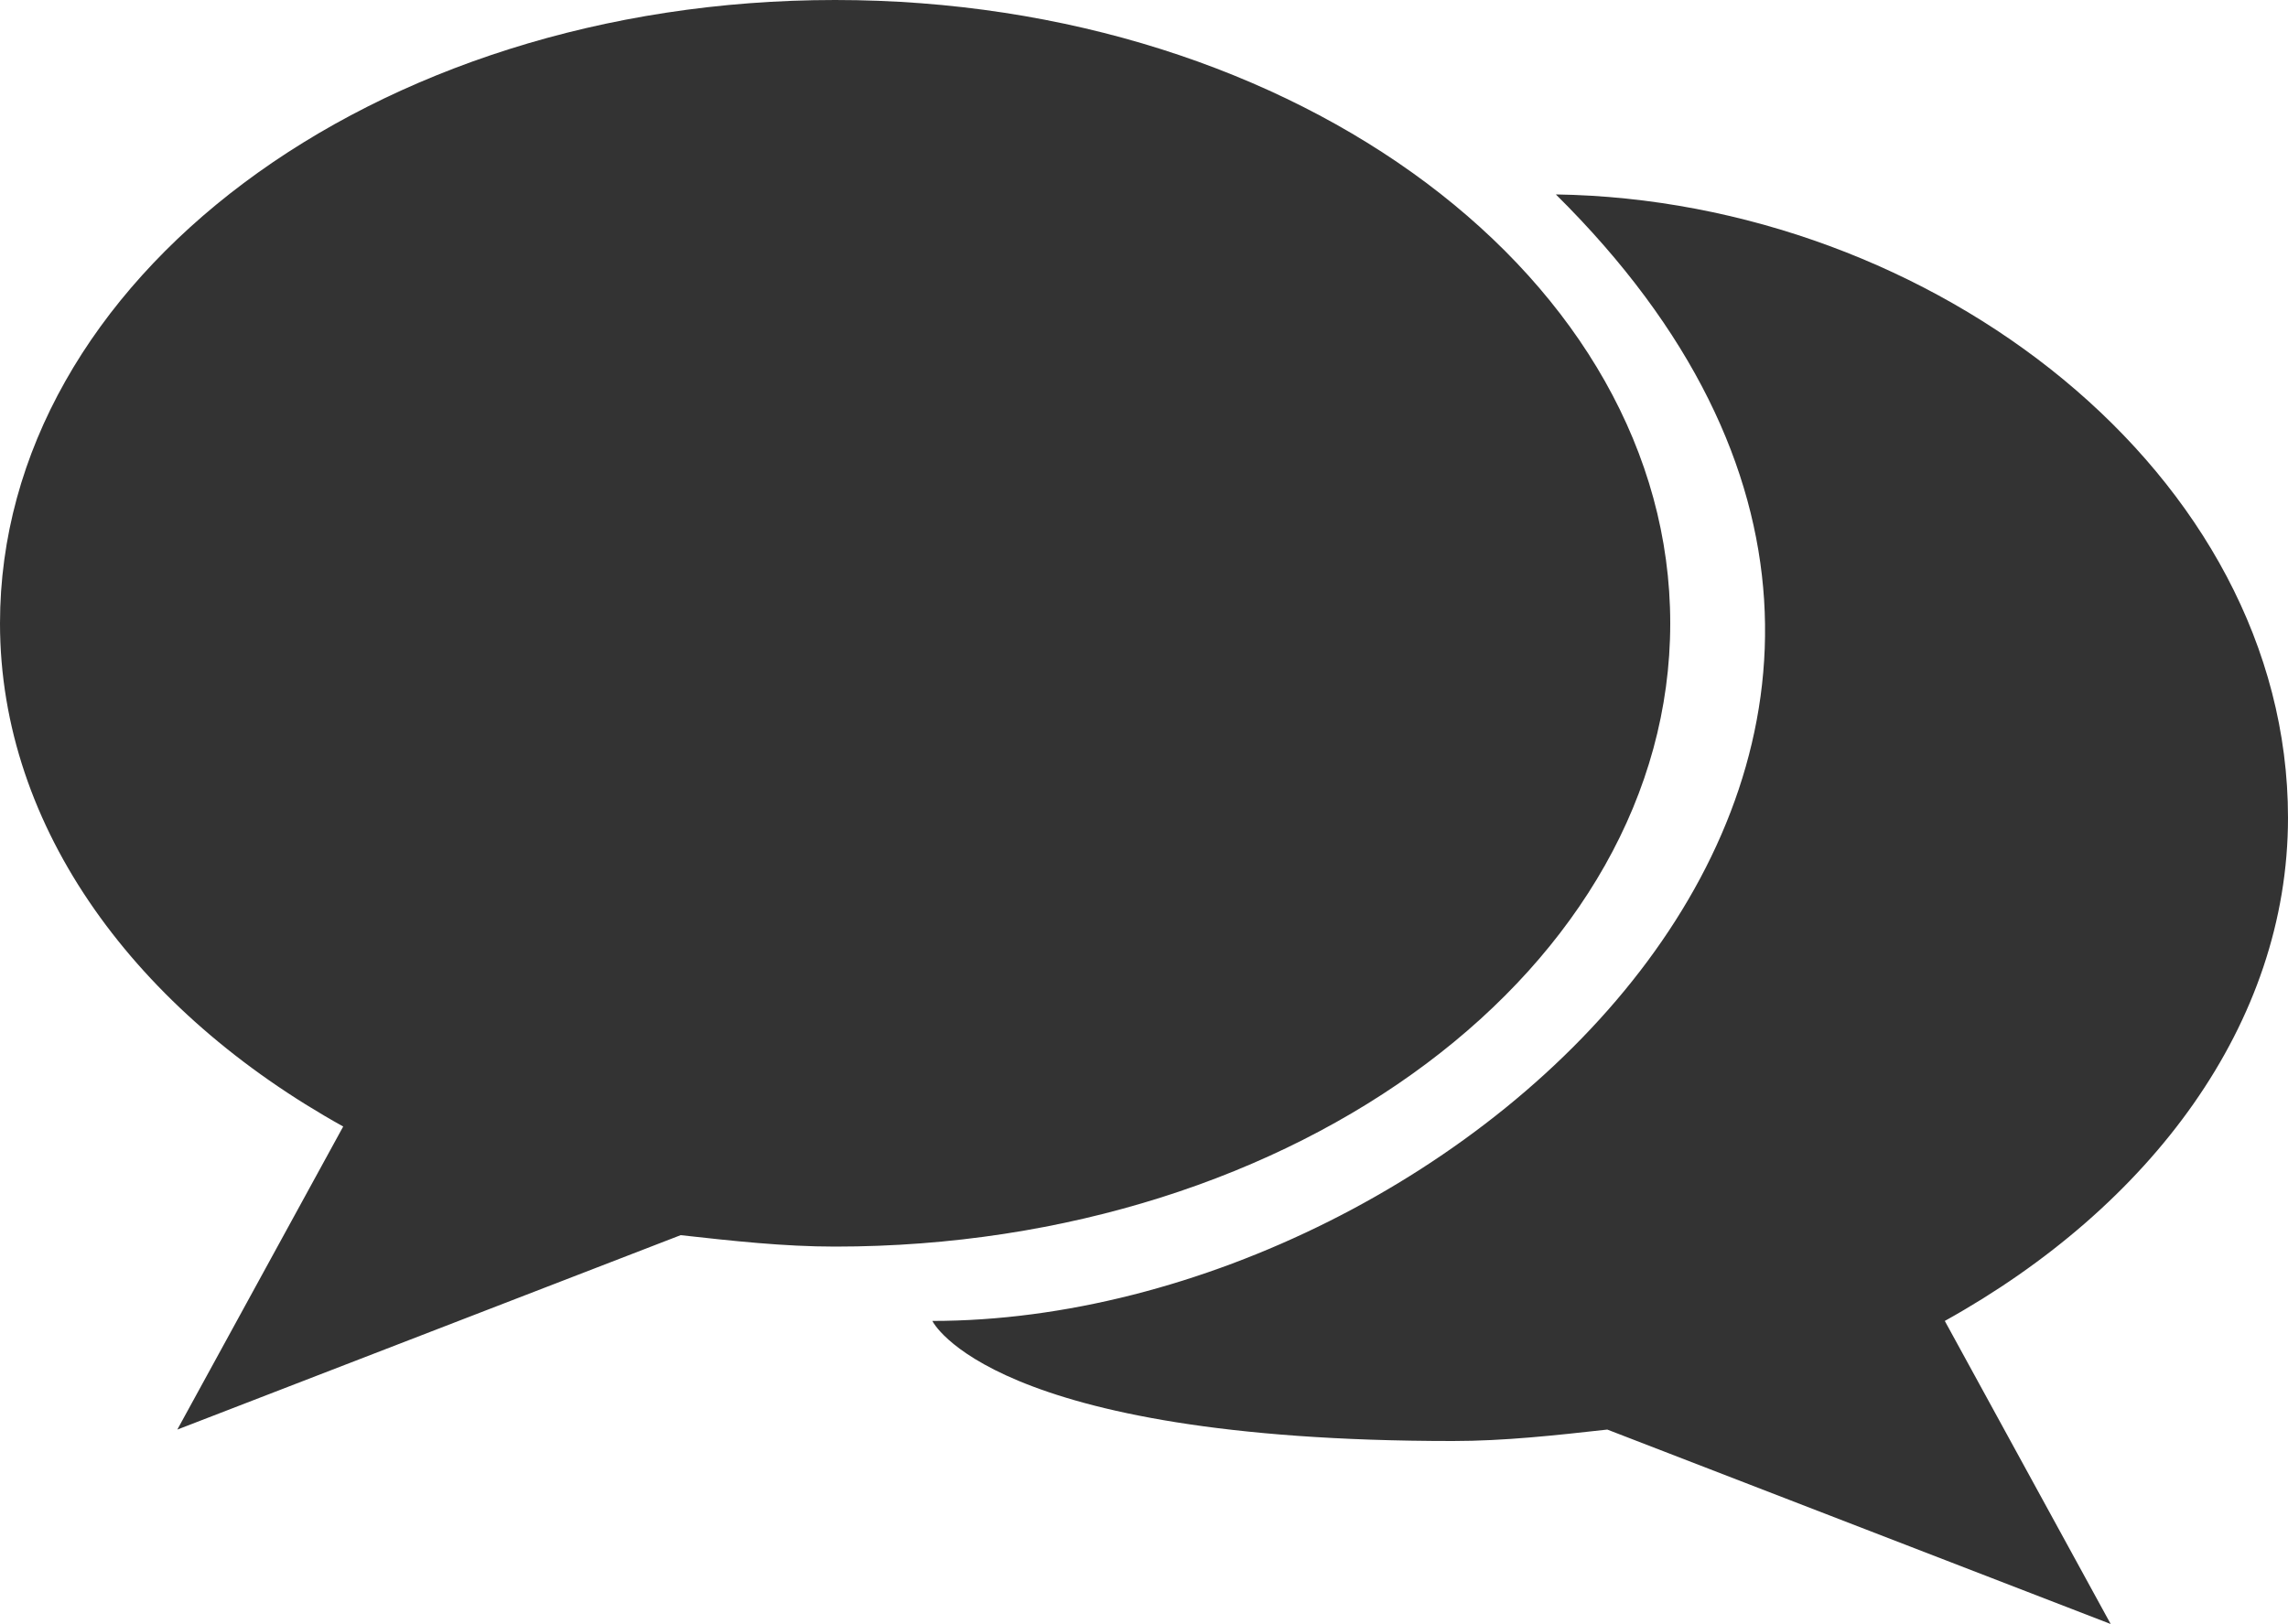 <?xml version="1.0" encoding="utf-8"?>
<!-- Generator: Adobe Illustrator 23.0.1, SVG Export Plug-In . SVG Version: 6.00 Build 0)  -->
<svg version="1.1" id="Layer_1" xmlns="http://www.w3.org/2000/svg" xmlns:xlink="http://www.w3.org/1999/xlink" x="0px" y="0px"
	 width="40px" height="28.4px" viewBox="0 0 40 28.4" style="enable-background:new 0 0 40 28.4;" xml:space="preserve">
<style type="text/css">
	.st0{fill:#333333;}
</style>
<title></title>
<g id="icomoon-ignore">
</g>
<path class="st0" d="M29.2,10.9c0-6-6.5-10.9-14.6-10.9S0,4.9,0,10.9c0,3.6,2.4,6.8,6,8.8L3.1,25l8.8-3.4c0.9,0.1,1.8,0.2,2.7,0.2
	C22.7,21.8,29.2,16.9,29.2,10.9L29.2,10.9z M40,14.3c0-6-6.2-10.8-12.8-10.9c9.6,9.5-1.7,19.7-10.9,19.7c0,0,1,2.1,9.1,2.1
	c0.9,0,1.8-0.1,2.7-0.2l8.8,3.4L34,23.1C37.6,21.1,40,17.9,40,14.3L40,14.3z"/>
</svg>

